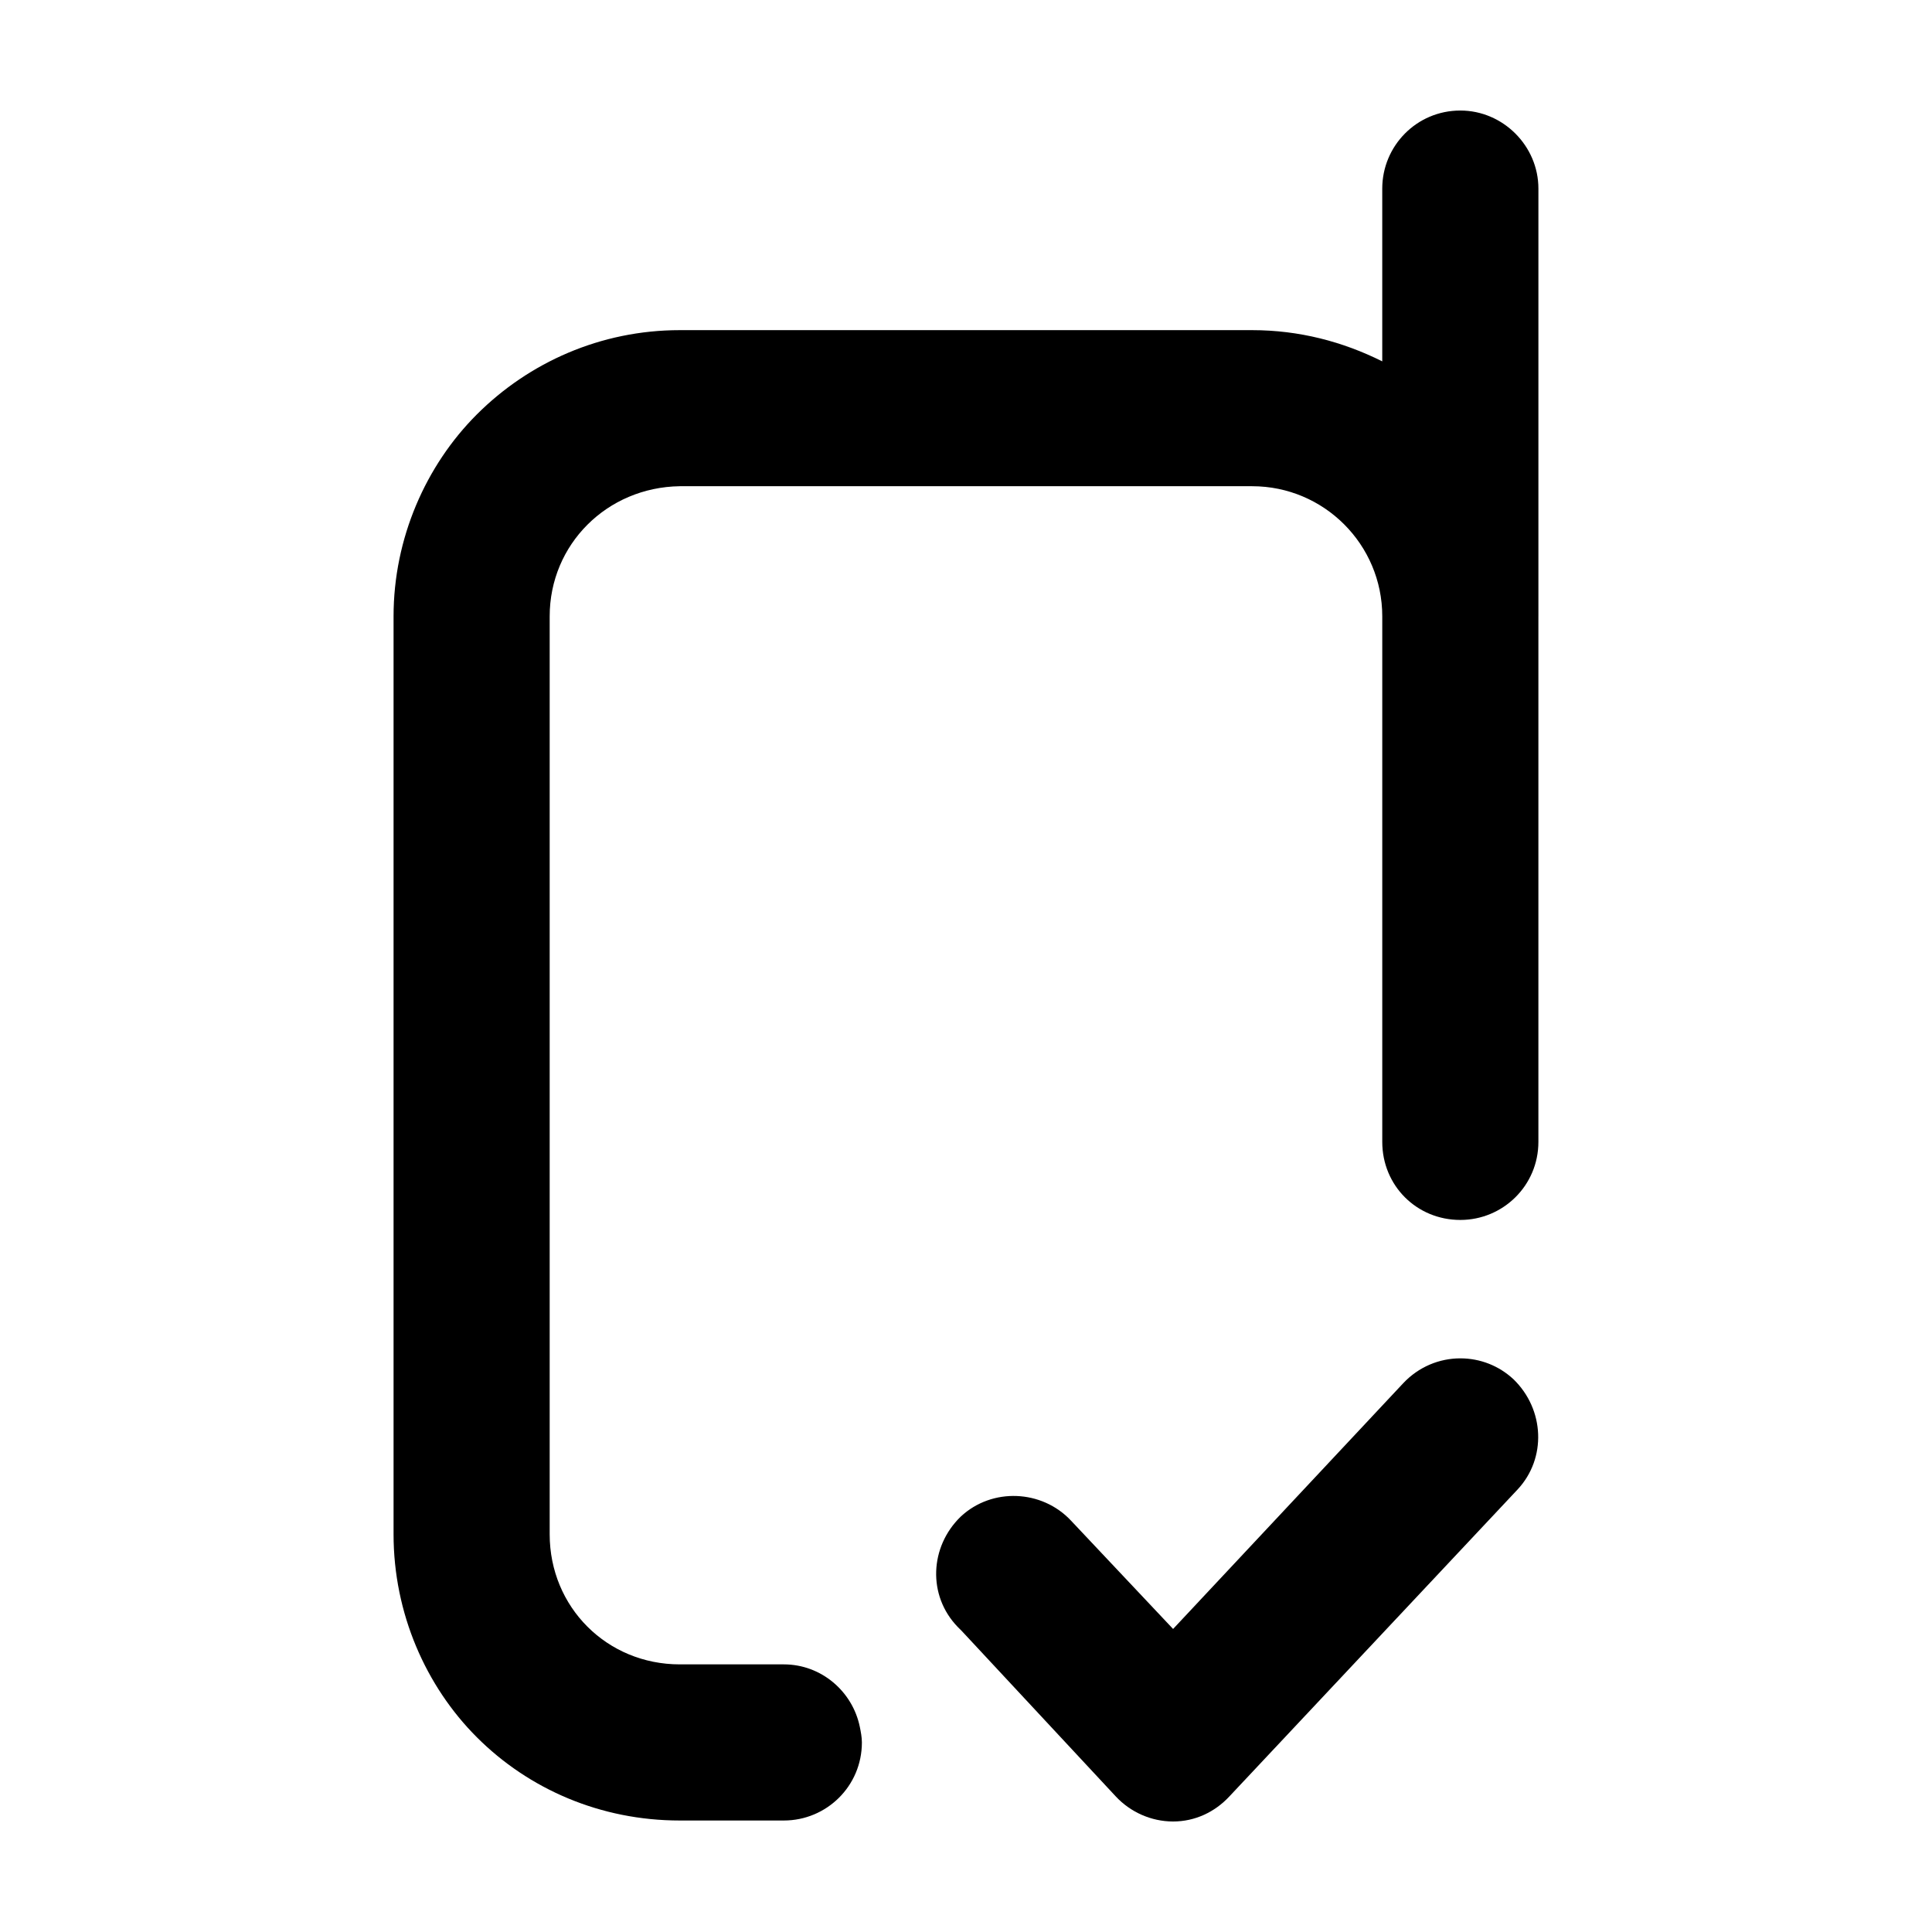 <?xml version="1.0" encoding="UTF-8"?>
<!-- Uploaded to: ICON Repo, www.iconrepo.com, Generator: ICON Repo Mixer Tools -->
<svg fill="#000000" width="800px" height="800px" version="1.1" viewBox="144 144 512 512" xmlns="http://www.w3.org/2000/svg">
 <g>
  <path d="m545.07 509.5c8.273 8 8.828 20.965 1.102 29.234l-76.398 81.363c-3.859 4.137-9.102 6.617-14.895 6.617-5.793 0-11.309-2.484-15.168-6.621l-40.82-43.852-1.102-1.102c-8-8.273-7.445-21.234 0.828-29.234 8.273-7.723 21.512-7.168 29.234 1.102l27.031 28.684 60.957-65.094c4.137-4.414 9.652-6.621 15.168-6.621 5.238 0.008 10.199 1.938 14.062 5.523z"/>
  <path d="m551.69 307.33v139.28c0 11.582-9.375 20.688-20.688 20.688-11.582 0-20.688-9.105-20.688-20.688v-139.28c0-19.027-15.445-34.477-34.477-34.477h-151.69c-19.305 0.277-34.477 15.445-34.477 34.477v243.27c0 19.305 15.168 34.477 34.477 34.477h27.578c9.93 0 18.203 7.168 20.133 16.551 0.277 1.379 0.551 2.754 0.551 4.137 0 11.582-9.375 20.688-20.688 20.688h-27.578c-20.965 0-39.992-8.273-53.781-22.066-13.512-13.512-22.066-32.824-22.066-53.781v-243.27c0-20.688 8.551-39.992 22.066-53.504 13.789-13.789 32.824-22.34 53.781-22.34h151.69c12.414 0 23.996 3.031 34.477 8.273v-45.789c0.012-11.309 9.109-20.684 20.695-20.684 11.309 0 20.688 9.375 20.688 20.688v113.36z"/>
 </g>
</svg>